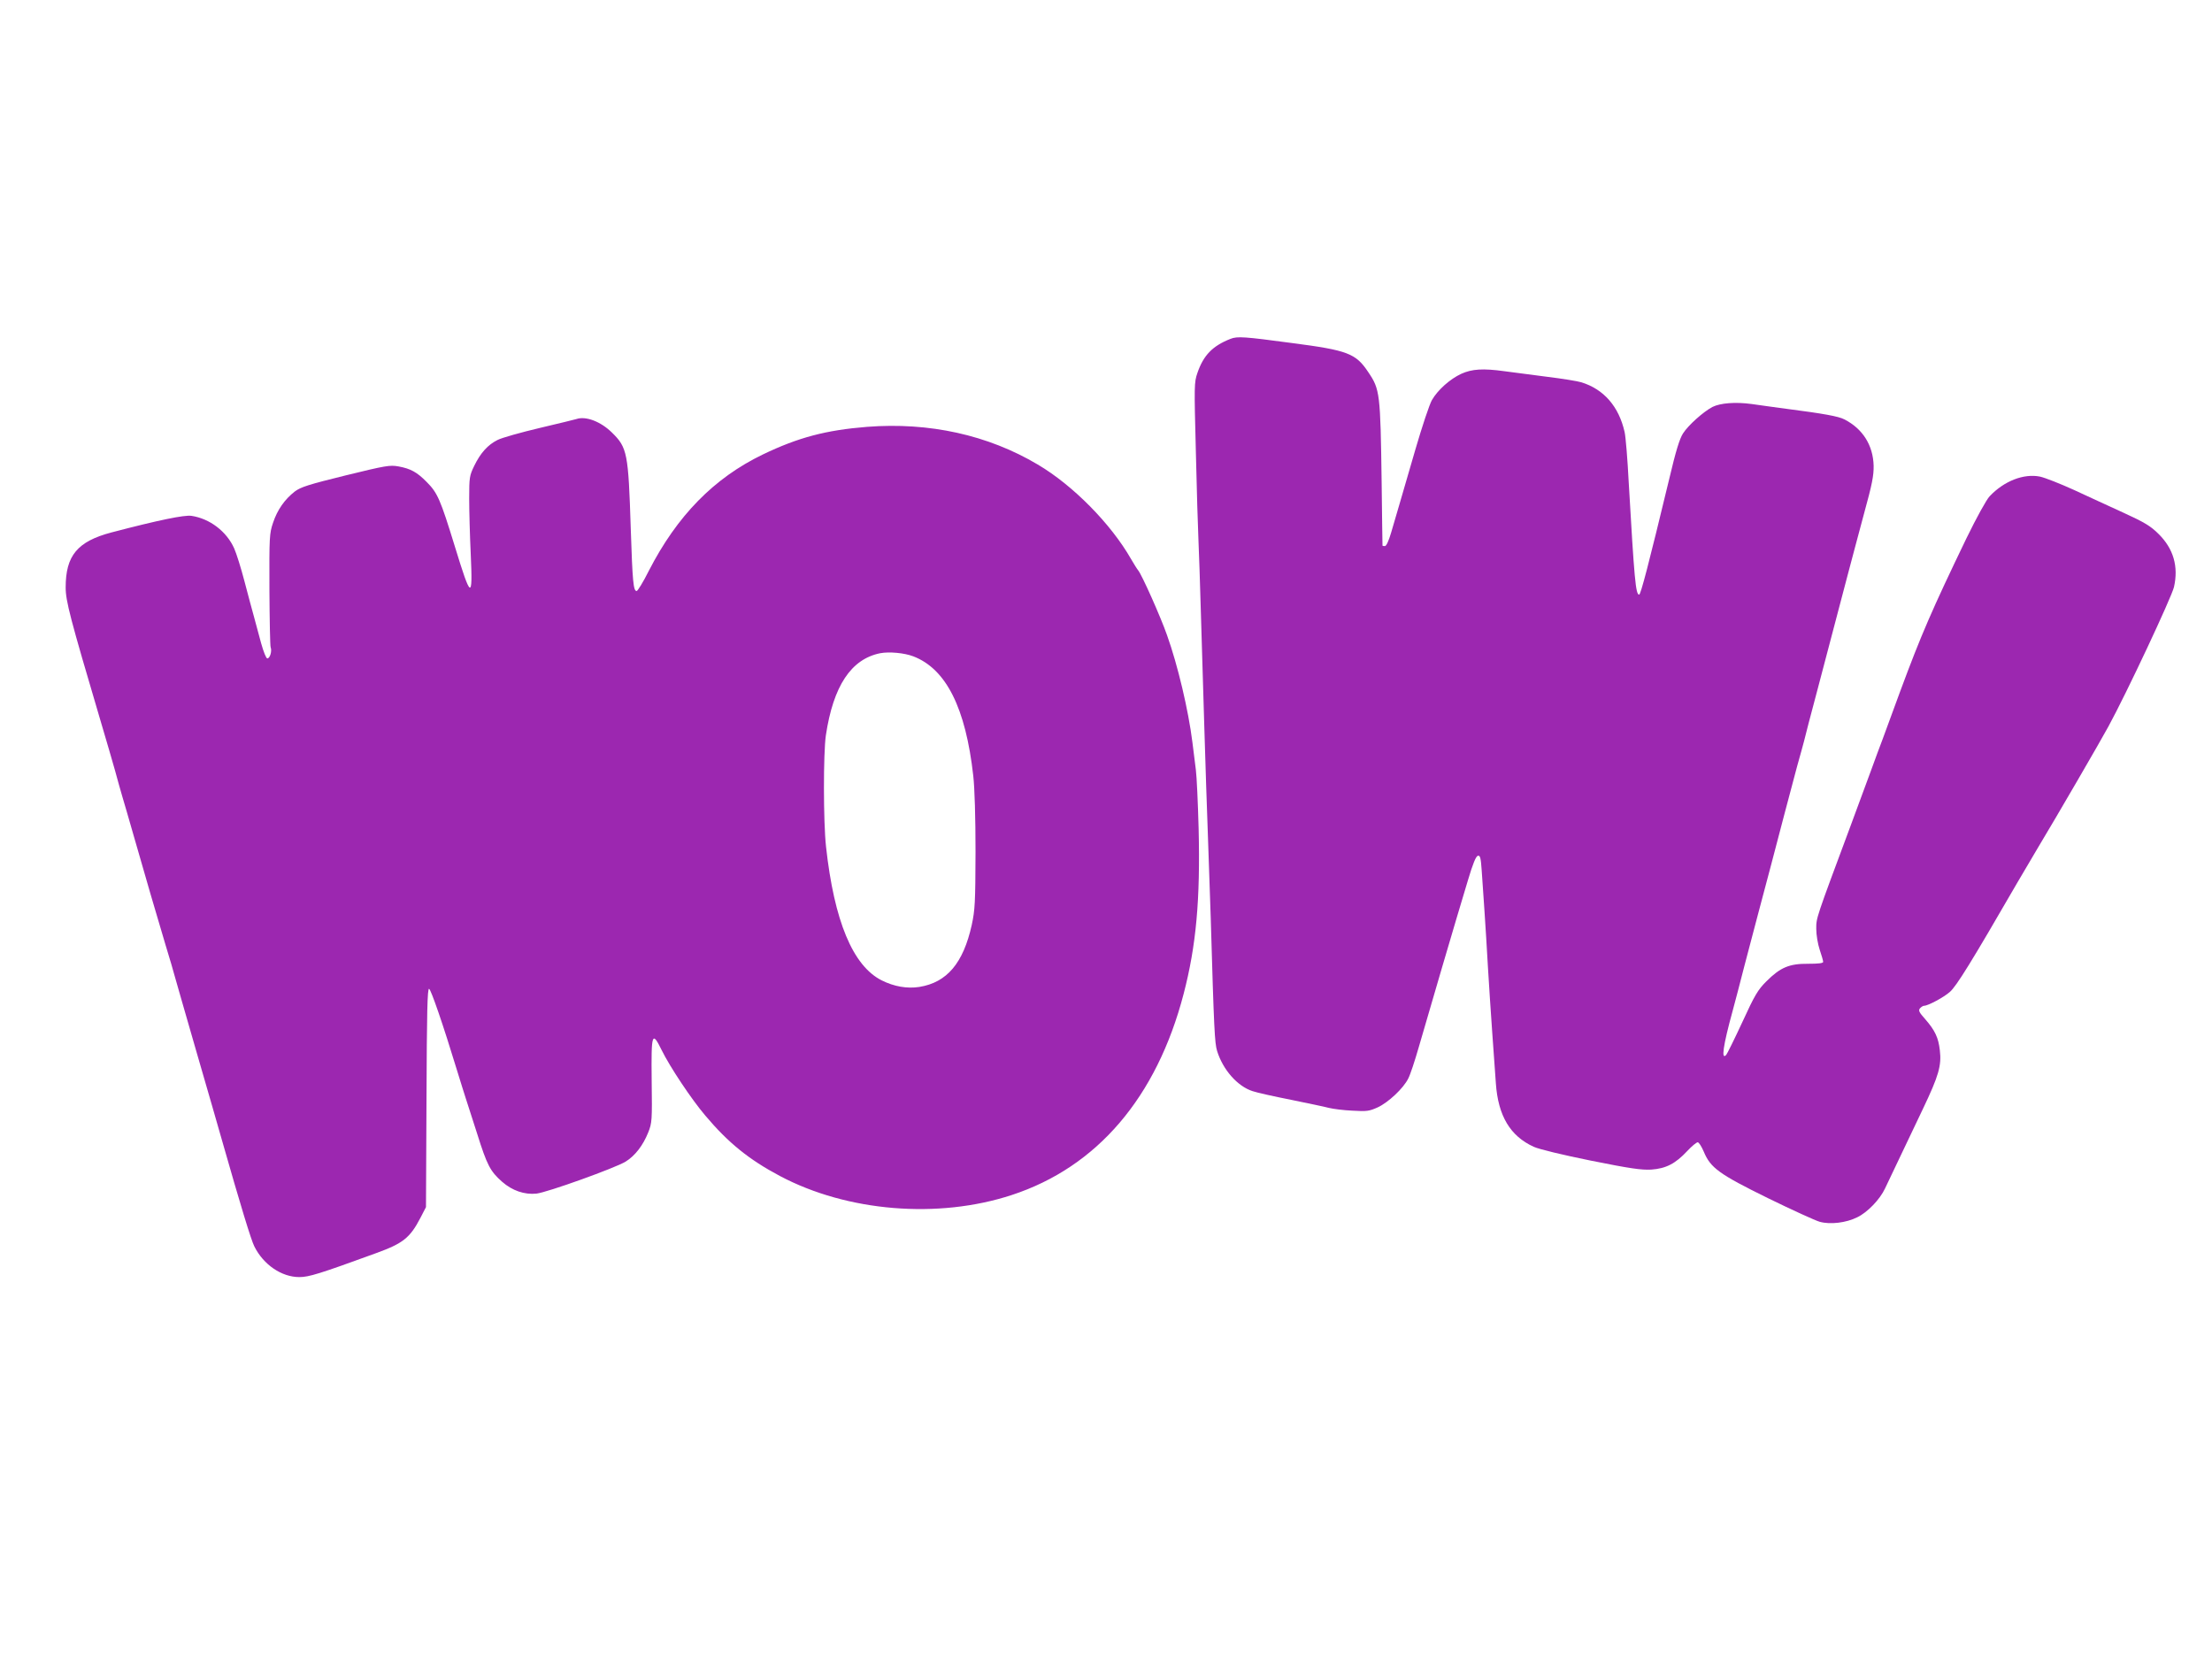 <?xml version="1.0" standalone="no"?>
<!DOCTYPE svg PUBLIC "-//W3C//DTD SVG 20010904//EN"
 "http://www.w3.org/TR/2001/REC-SVG-20010904/DTD/svg10.dtd">
<svg version="1.0" xmlns="http://www.w3.org/2000/svg"
 width="1280pt" height="960pt" viewBox="0 0 1280 960"
 preserveAspectRatio="xMidYMid meet">
<g transform="translate(0,960) scale(0.1,-0.1)"
fill="#9c27b0" stroke="none">
<path d="M7120 7639 c-104 -41 -156 -95 -191 -197 -19 -55 -19 -71 -9 -457 5
-220 12 -449 15 -510 3 -60 9 -249 14 -420 5 -170 14 -470 20 -665 6 -195 15
-481 21 -635 5 -154 12 -363 16 -465 19 -654 23 -726 37 -772 34 -109 118
-204 205 -232 26 -9 126 -31 222 -50 96 -20 195 -40 220 -47 25 -6 86 -14 136
-16 83 -5 97 -3 146 19 61 28 149 110 177 167 11 20 38 102 61 182 46 160 218
747 284 964 29 98 47 141 58 143 13 3 17 -11 22 -85 3 -48 10 -153 16 -233 5
-80 15 -226 20 -325 6 -99 17 -270 25 -380 8 -110 17 -243 21 -294 13 -188 83
-305 219 -367 30 -14 167 -47 330 -80 229 -46 293 -55 350 -52 85 6 140 34
209 108 26 28 53 50 60 50 7 0 22 -24 35 -54 39 -94 88 -130 373 -270 139 -68
273 -129 298 -136 61 -17 153 -6 217 26 59 28 132 104 161 167 26 55 118 248
220 462 90 189 108 249 97 338 -8 72 -28 115 -85 180 -35 39 -40 50 -30 62 7
8 18 15 24 15 23 0 114 49 149 80 38 33 123 170 392 635 32 55 84 143 115 195
115 191 368 627 410 705 106 194 366 749 380 808 27 119 -3 222 -89 307 -46
46 -81 67 -201 122 -80 37 -210 96 -289 133 -79 36 -168 71 -196 77 -94 19
-208 -25 -292 -114 -18 -19 -75 -122 -134 -243 -199 -413 -261 -555 -385 -890
-42 -115 -88 -239 -101 -275 -14 -36 -42 -112 -63 -170 -21 -58 -75 -204 -120
-325 -204 -548 -200 -535 -200 -600 0 -35 9 -88 20 -121 11 -32 20 -64 20 -70
0 -8 -29 -11 -87 -11 -109 1 -161 -21 -242 -102 -49 -49 -67 -79 -139 -236
-46 -99 -88 -184 -93 -189 -30 -33 -19 50 37 254 14 52 45 169 68 260 24 91
60 226 79 300 50 186 99 374 153 580 25 96 58 220 73 275 16 55 33 120 40 145
6 25 40 158 77 295 72 274 123 466 179 680 20 77 62 232 92 345 46 167 56 218
55 275 -3 118 -63 214 -169 268 -33 18 -124 34 -333 61 -69 9 -160 22 -203 28
-95 13 -182 6 -228 -17 -53 -28 -140 -106 -170 -153 -20 -31 -42 -103 -79
-260 -121 -502 -166 -674 -175 -673 -20 0 -28 91 -60 646 -7 138 -18 270 -24
295 -33 147 -120 248 -251 288 -19 6 -109 21 -200 32 -91 12 -201 26 -245 32
-123 17 -187 13 -249 -15 -65 -30 -136 -93 -170 -152 -14 -24 -57 -153 -96
-287 -39 -133 -81 -279 -94 -323 -13 -44 -34 -115 -46 -157 -14 -48 -28 -78
-36 -78 -8 0 -14 1 -14 3 0 1 -3 166 -5 367 -7 515 -10 537 -77 636 -72 109
-119 127 -442 169 -276 37 -316 40 -356 24z"/>
<path d="M3335 7175 c-5 -2 -100 -25 -210 -51 -110 -26 -221 -57 -246 -70 -56
-28 -98 -74 -135 -150 -27 -56 -29 -66 -29 -189 0 -71 4 -217 9 -322 12 -267
2 -262 -92 45 -84 273 -100 310 -163 373 -55 56 -92 77 -163 90 -50 9 -73 5
-306 -52 -215 -53 -259 -67 -294 -93 -59 -46 -101 -106 -126 -181 -21 -62 -22
-81 -21 -385 1 -176 4 -327 7 -335 9 -22 -4 -65 -19 -65 -7 0 -22 38 -36 88
-13 48 -31 116 -41 152 -10 36 -35 128 -55 205 -20 77 -47 163 -60 192 -44 98
-141 172 -247 188 -41 6 -188 -24 -463 -96 -197 -52 -265 -134 -265 -318 0
-79 25 -174 200 -766 34 -115 73 -248 86 -295 12 -47 32 -114 42 -150 11 -36
38 -130 61 -210 71 -248 141 -489 188 -645 25 -82 49 -163 53 -180 4 -16 61
-212 125 -435 65 -223 132 -457 150 -520 106 -372 169 -579 187 -613 53 -106
158 -177 260 -177 55 0 114 18 443 138 157 57 197 88 258 205 l32 62 3 633 c2
493 5 633 15 630 11 -4 81 -207 162 -473 20 -66 43 -138 50 -160 7 -22 37
-114 66 -205 57 -182 76 -218 144 -278 59 -52 130 -76 199 -69 63 7 455 148
516 185 55 34 101 94 131 169 22 55 23 69 20 301 -3 275 2 289 58 175 47 -96
172 -284 252 -378 133 -158 253 -255 432 -350 390 -207 916 -250 1342 -110
494 162 838 565 994 1163 73 279 97 547 87 957 -4 149 -11 302 -16 340 -5 39
-14 111 -20 160 -23 185 -85 447 -147 620 -37 106 -146 350 -167 375 -7 8 -25
38 -41 65 -116 203 -335 426 -540 547 -288 171 -628 246 -988 218 -237 -19
-397 -61 -603 -160 -282 -136 -496 -354 -660 -674 -32 -64 -64 -116 -70 -116
-19 0 -24 54 -34 360 -14 439 -20 470 -109 557 -65 64 -152 97 -206 78z m1950
-1373 c190 -73 303 -298 347 -692 8 -72 13 -237 13 -440 -1 -295 -3 -334 -22
-423 -49 -220 -143 -332 -303 -358 -71 -11 -146 2 -218 38 -167 84 -275 344
-322 773 -16 142 -16 544 -1 645 43 286 146 441 314 475 52 10 140 2 192 -18z"/>
</g>
</svg>
